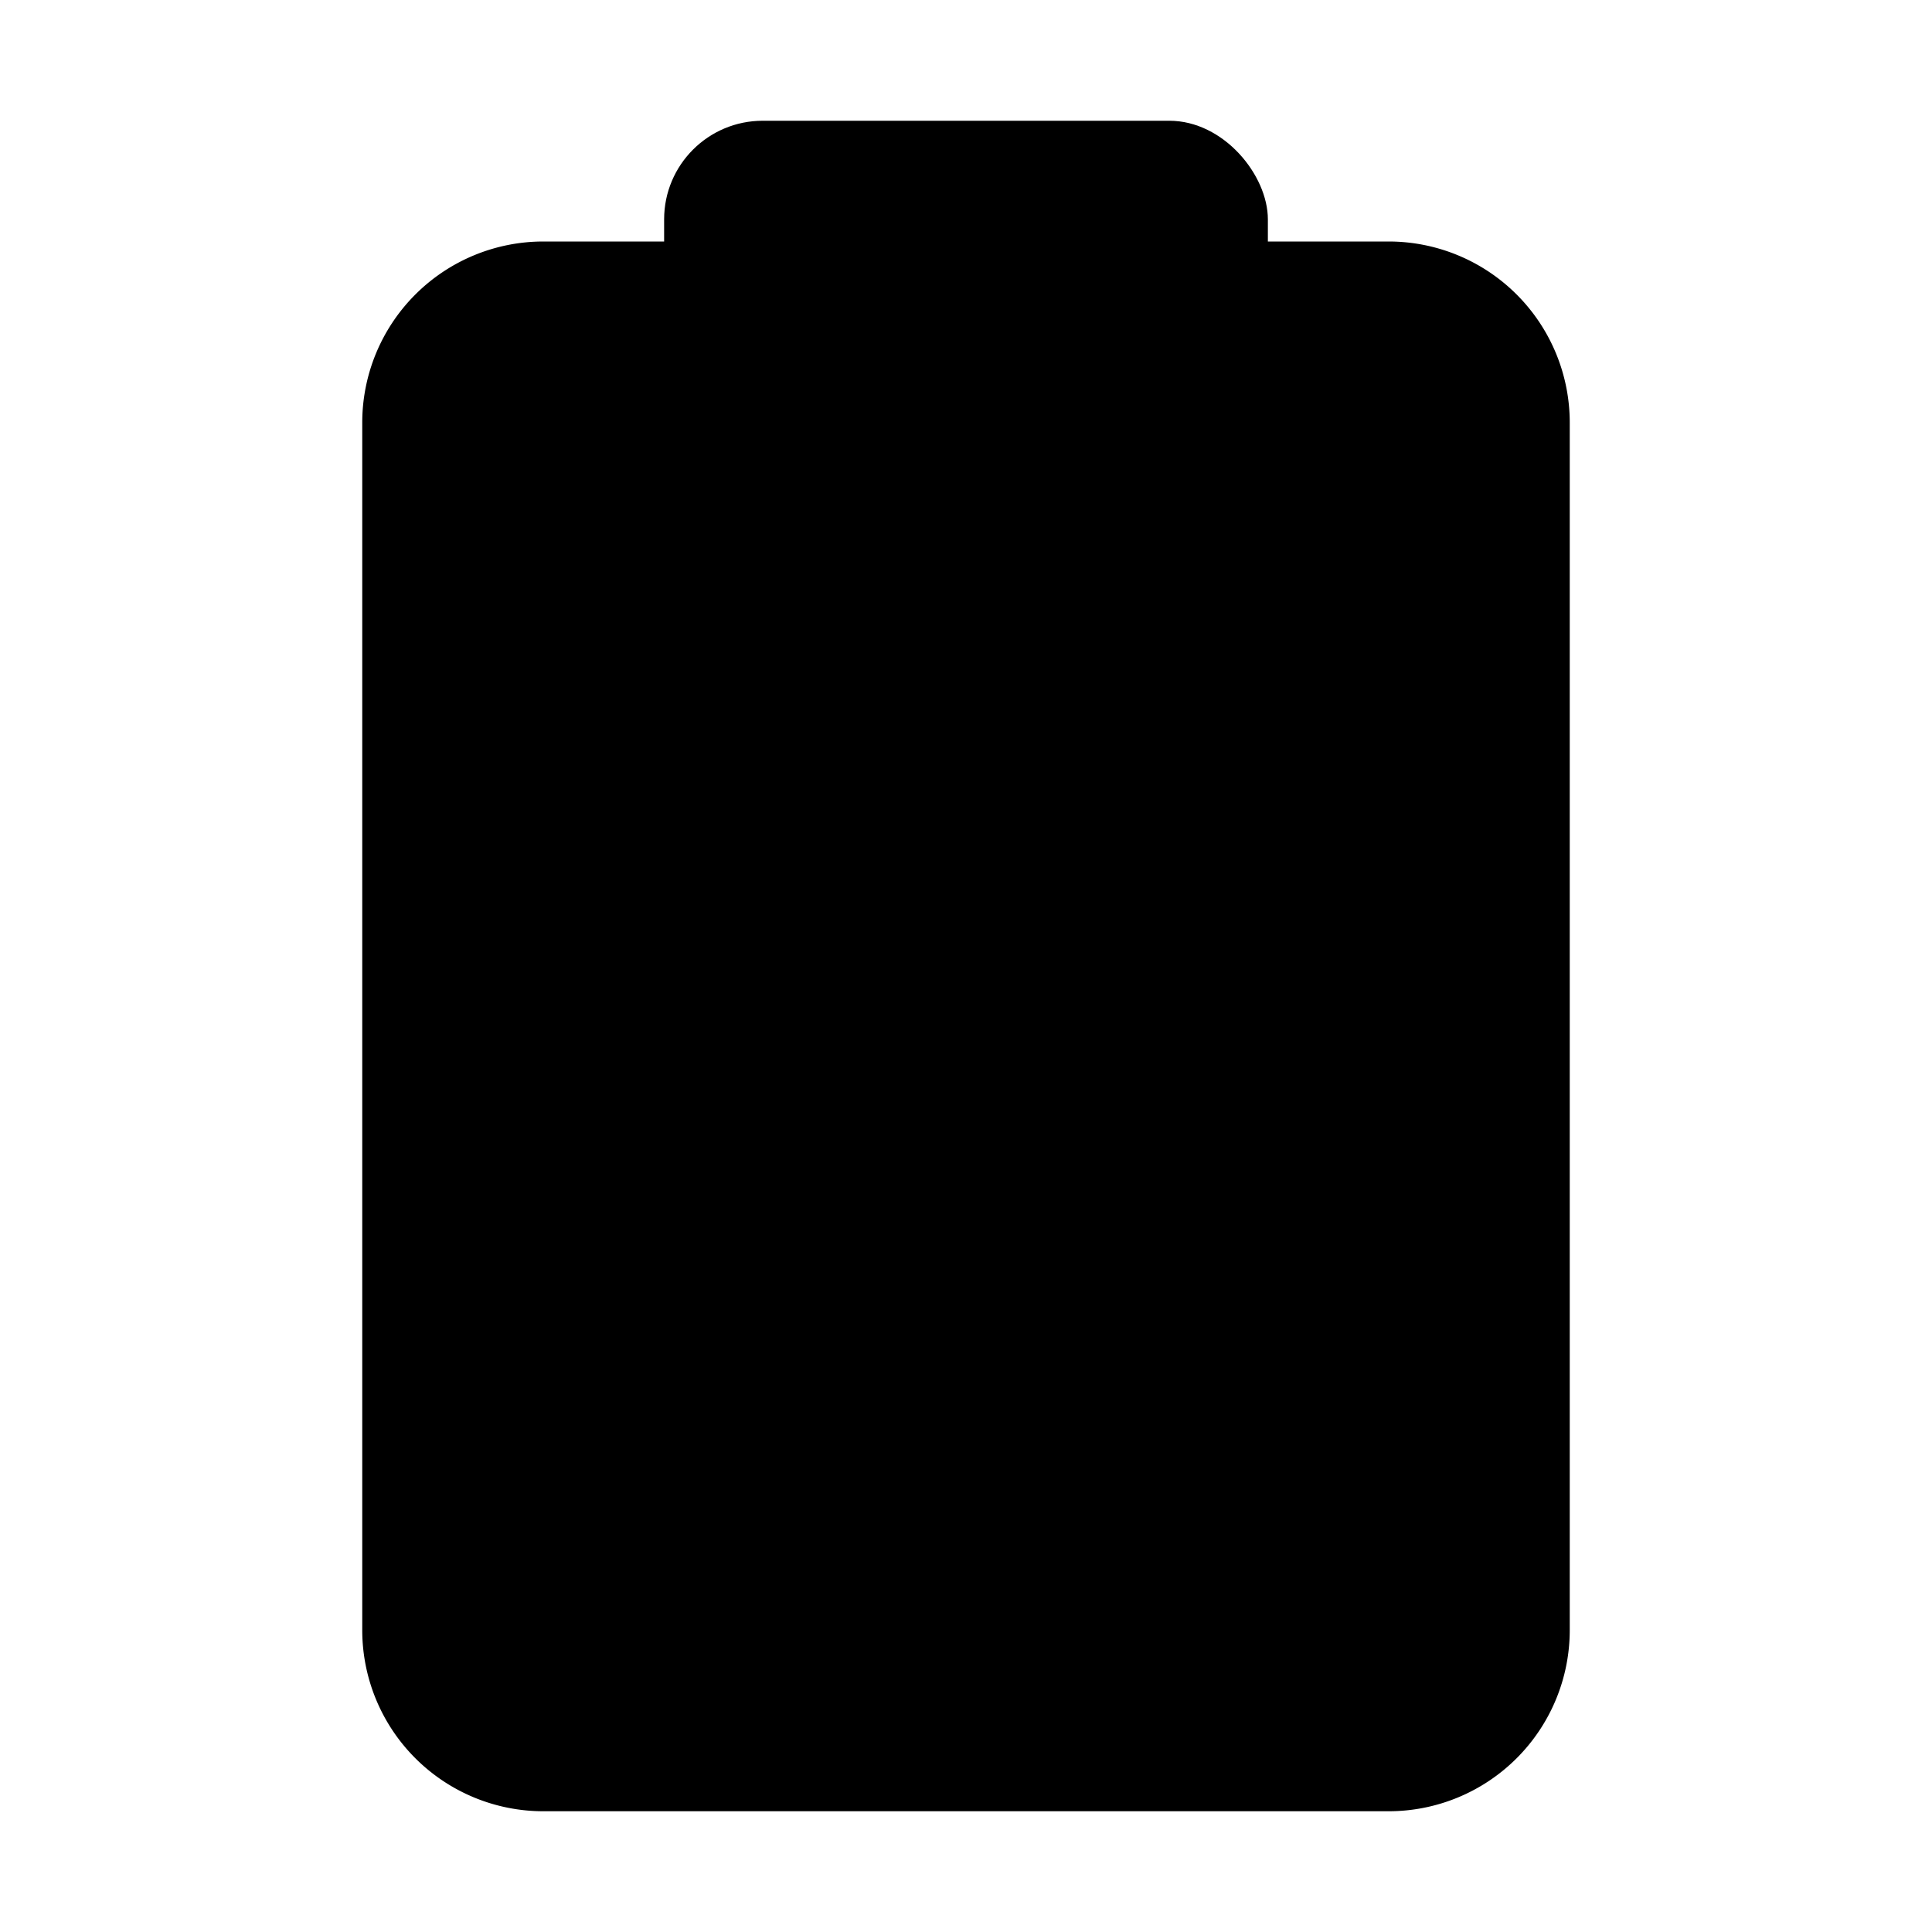 <svg xmlns="http://www.w3.org/2000/svg" viewBox="0 0 512 512" class="ionicon"><path d="M336 64h32a48 48 0 0 1 48 48v320a48 48 0 0 1-48 48H144a48 48 0 0 1-48-48V112a48 48 0 0 1 48-48h32" stroke-linejoin="round" class="ionicon-fill-none ionicon-stroke-width"/><rect width="160" height="64" x="176" y="32" rx="26.13" ry="26.13" stroke-linejoin="round" class="ionicon-fill-none ionicon-stroke-width"/></svg>